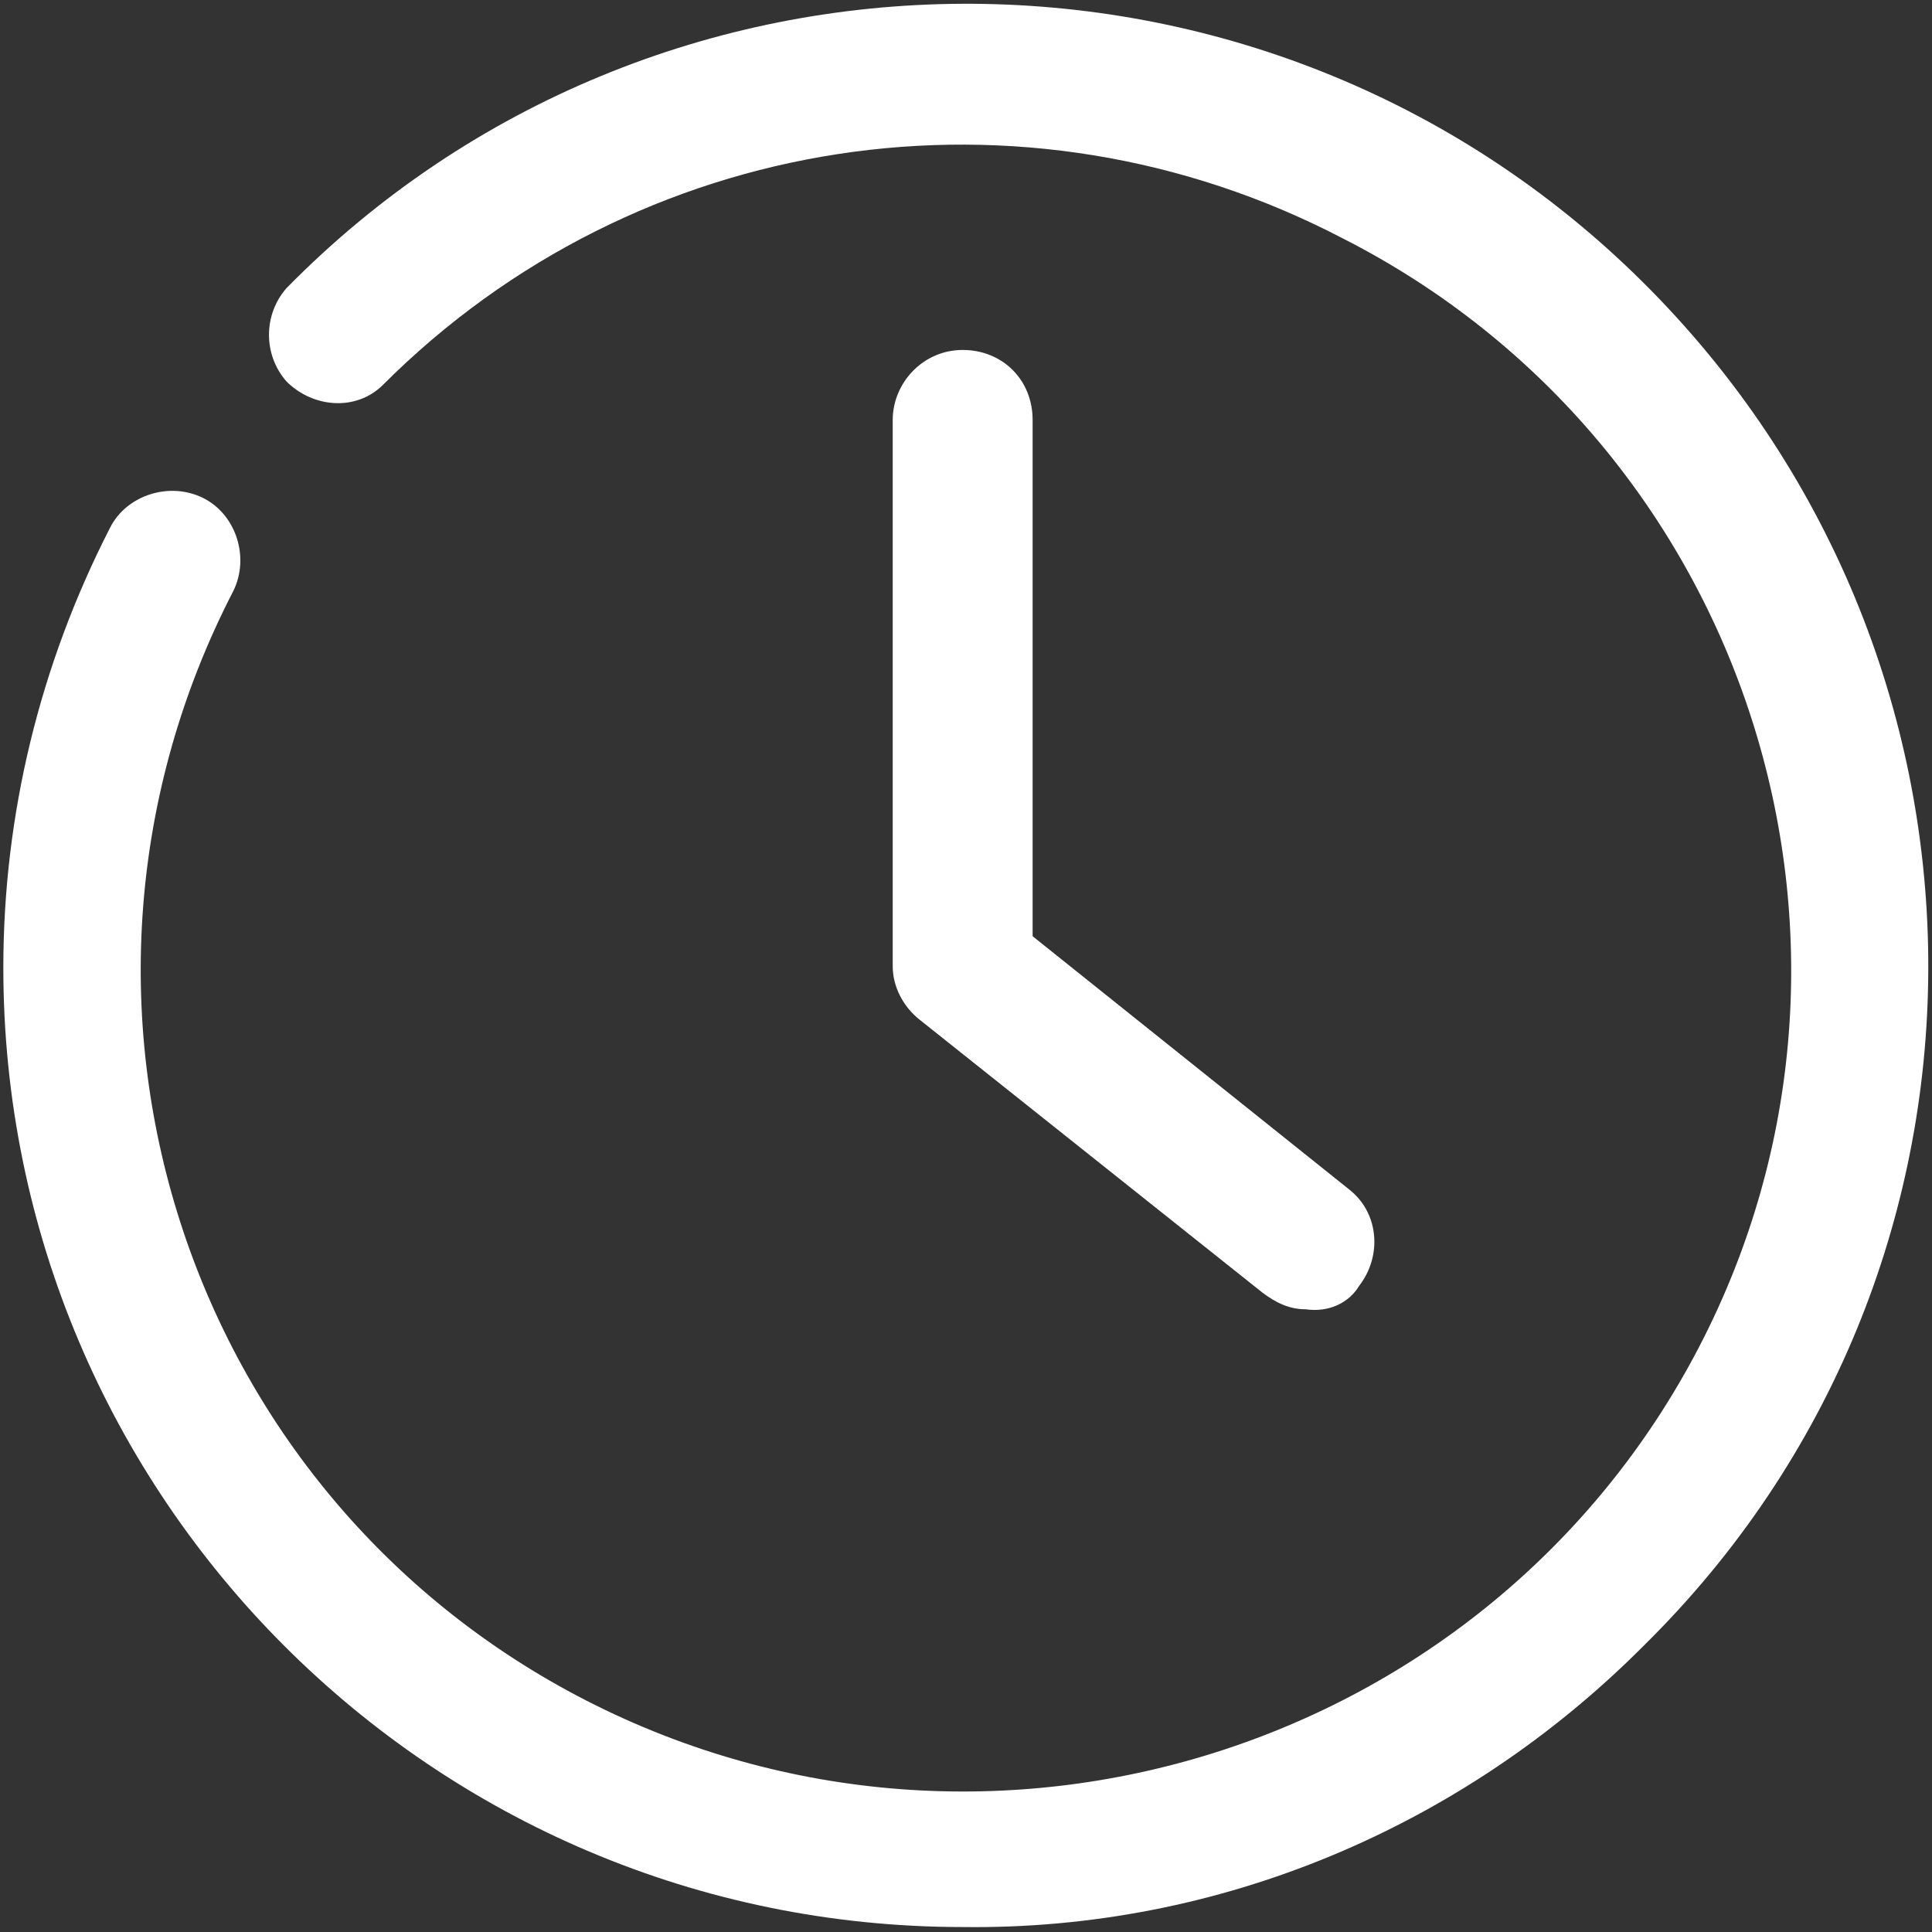 <?xml version="1.0" encoding="UTF-8"?>
<!-- Generator: Adobe Illustrator 26.1.0, SVG Export Plug-In . SVG Version: 6.00 Build 0)  -->
<svg xmlns="http://www.w3.org/2000/svg" xmlns:xlink="http://www.w3.org/1999/xlink" version="1.1" id="Layer_1" x="0px" y="0px" viewBox="0 0 58 58" style="enable-background:new 0 0 58 58;" xml:space="preserve">
<rect x="0" y="0" width="58" height="58" fill="#333333" stroke="none"/>
<style type="text/css">
	.st0{fill:#FFFFFF;}
</style>
<g id="time" transform="translate(-1354 -403)">
	<g id="Group_156">
		<g id="Group_155" transform="translate(58 -1.149)">
			<g id="Group_153" transform="translate(1307 415)">
				<path id="Path_222" class="st0" d="M17.9,47C2,47-10.9,34.1-10.9,18.2c0-4.6,1.1-9.1,3.2-13.2c0.5-1,1.8-1.4,2.8-0.9      c1,0.5,1.4,1.8,0.9,2.8C-10.3,19.1-5.5,34,6.6,40.2S33.7,41.7,40,29.6c6.3-12.1,1.5-27.1-10.7-33.3C19.7-8.7,8.1-6.9,0.5,0.7      c-0.8,0.8-2.1,0.7-2.9-0.1c-0.7-0.8-0.7-2,0-2.8C8.7-13.5,27-13.6,38.3-2.4S49.8,27,38.6,38.3c-0.1,0.1-0.2,0.2-0.3,0.3      C32.9,44,25.6,47.1,17.9,47z"></path>
			</g>
			<g id="Group_154" transform="translate(1323.8 421.455)">
				<path id="Path_223" class="st0" d="M11.4,22c-0.5,0-0.9-0.2-1.3-0.5l-10.3-8.2c-0.5-0.4-0.8-1-0.8-1.6V-4.7      c0-1.1,0.9-2.1,2.1-2.1s2.1,0.9,2.1,2.1v15.5l9.5,7.6c0.9,0.7,1,2,0.3,2.9C12.7,21.8,12.1,22.1,11.4,22L11.4,22z"></path>
			</g>
		</g>
	</g>
</g>
</svg>
